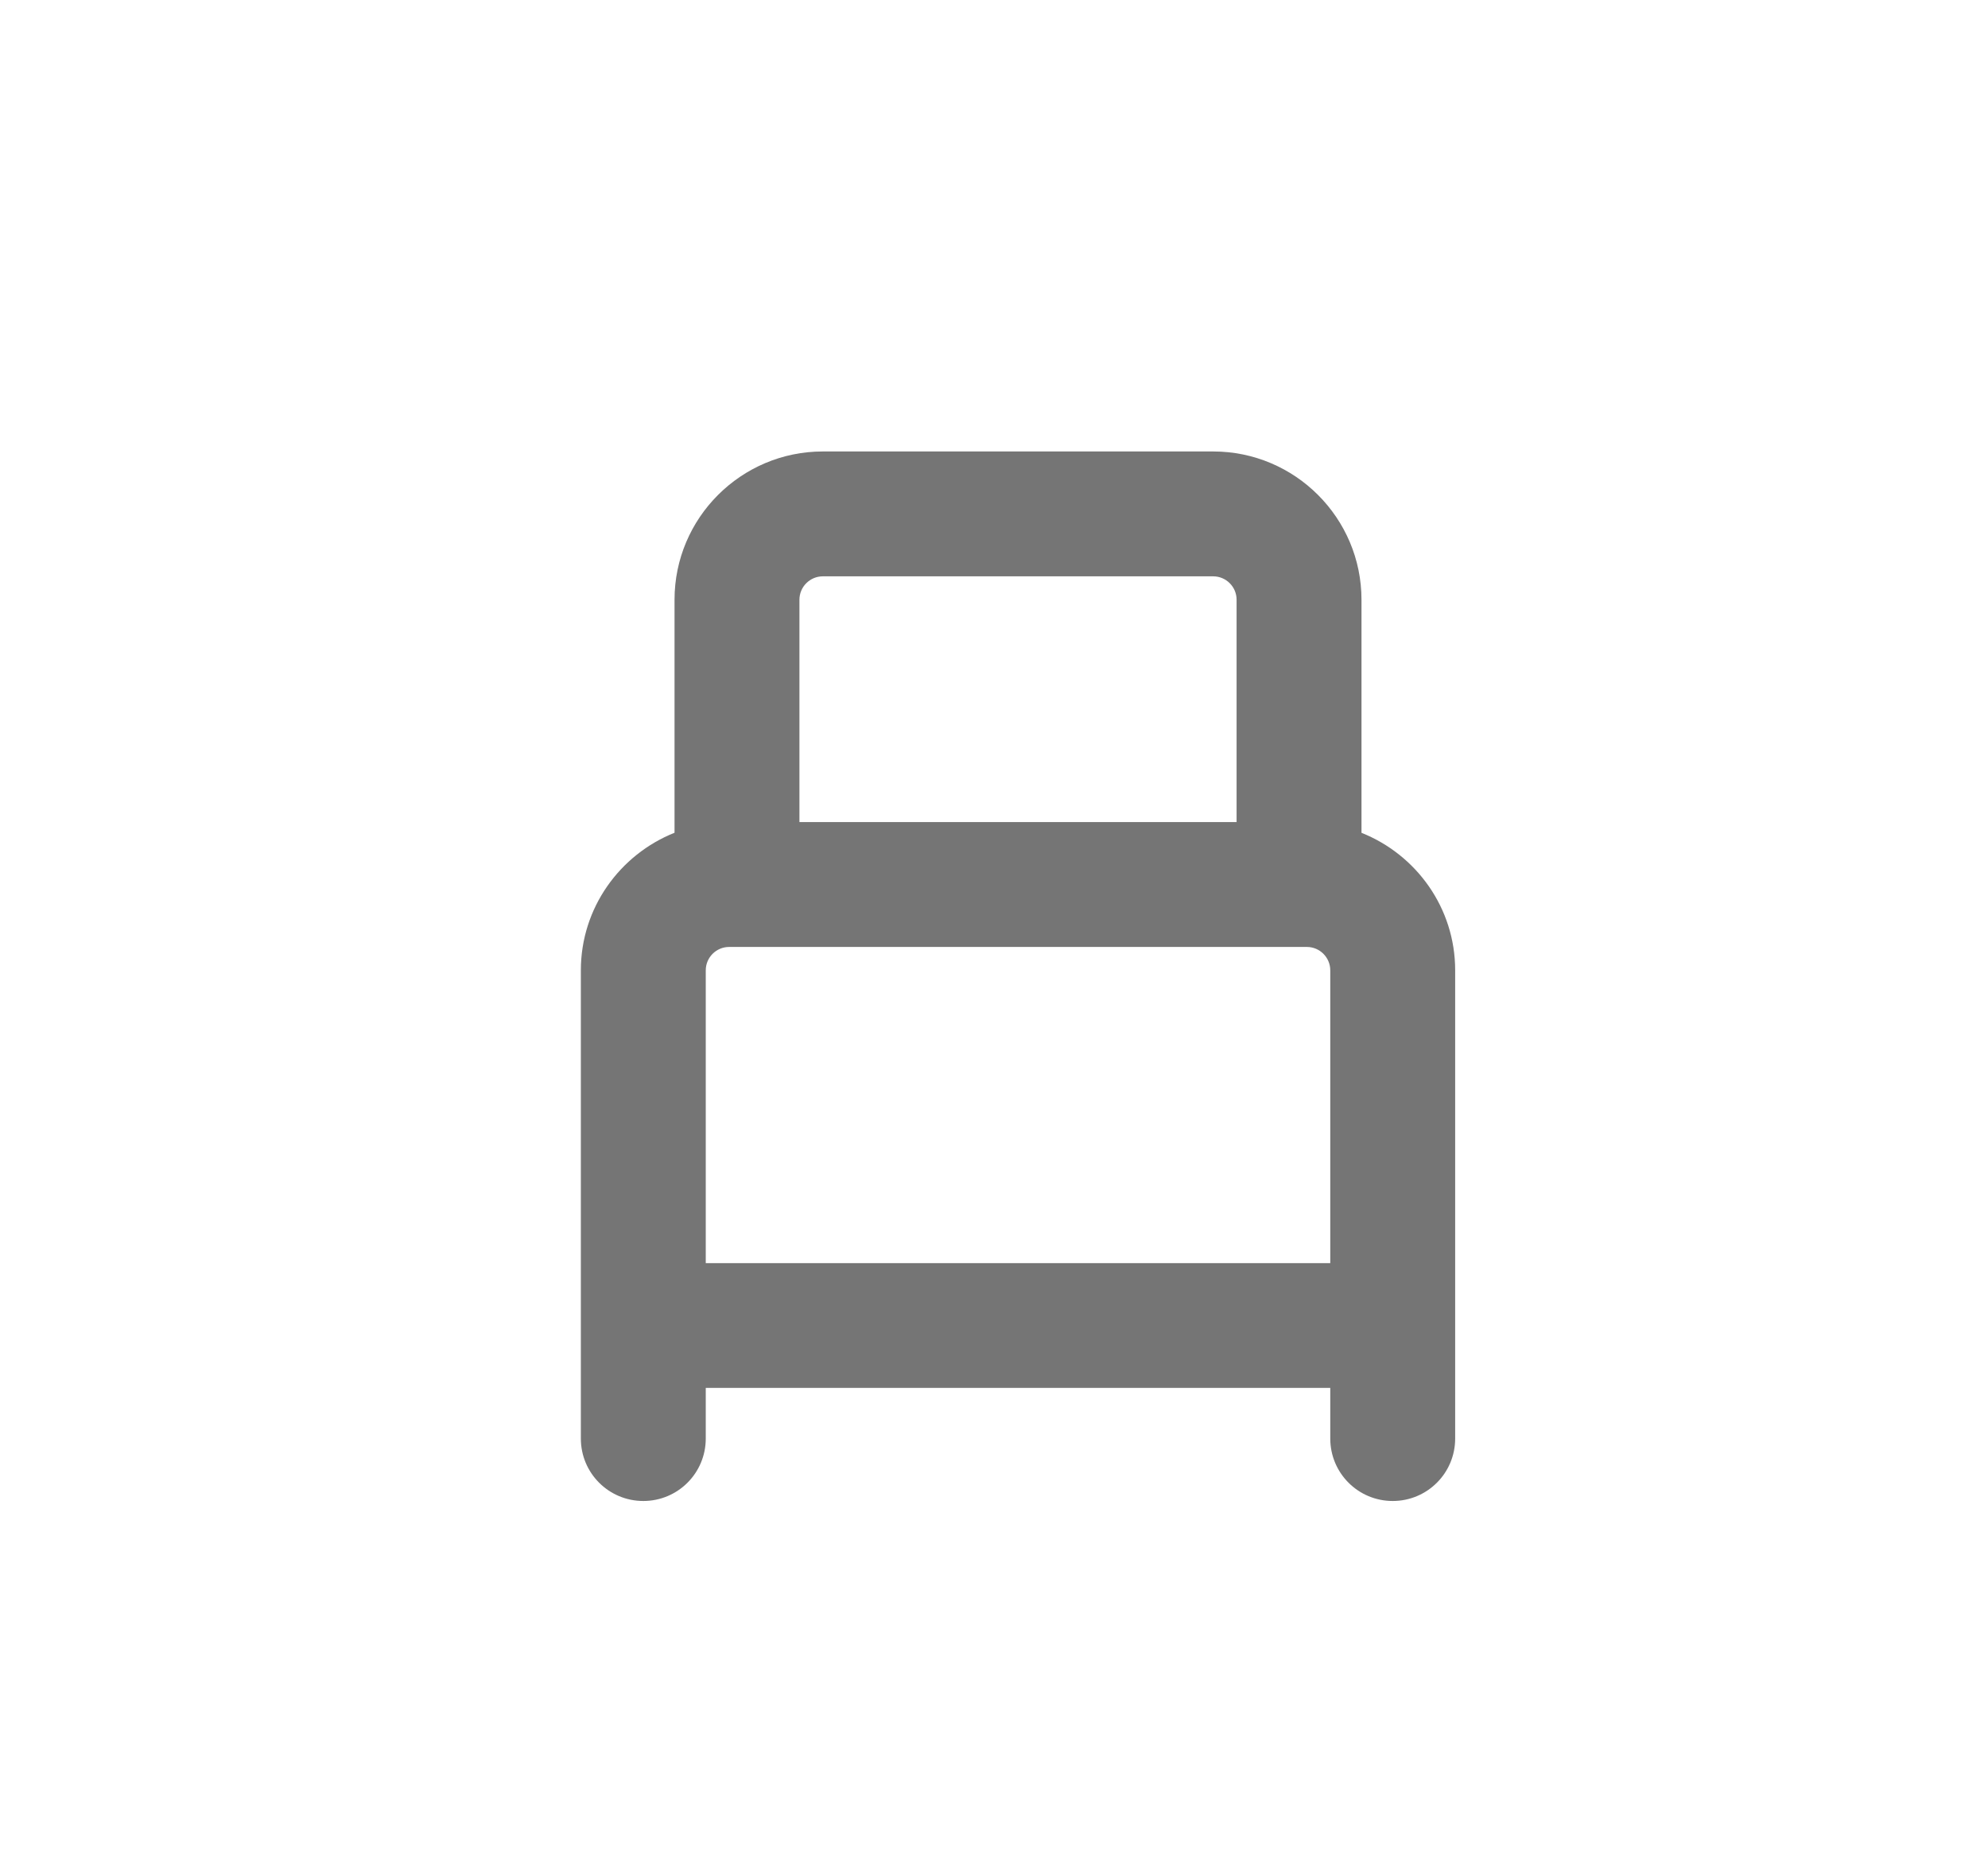 <?xml version="1.0" encoding="utf-8"?>
<!-- Generator: Adobe Illustrator 16.0.0, SVG Export Plug-In . SVG Version: 6.00 Build 0)  -->
<!DOCTYPE svg PUBLIC "-//W3C//DTD SVG 1.1//EN" "http://www.w3.org/Graphics/SVG/1.1/DTD/svg11.dtd">
<svg version="1.1" id="Warstwa_1" xmlns="http://www.w3.org/2000/svg" xmlns:xlink="http://www.w3.org/1999/xlink" x="0px" y="0px"
	 width="31.833px" height="30px" viewBox="0 0 31.833 30" enable-background="new 0 0 31.833 30" xml:space="preserve">
<path fill="#757575" d="M21.801,13.339V9.606c0-1.309-1.064-2.375-2.375-2.375h-6.25c-1.309,0-2.375,1.065-2.375,2.375v3.732
	c-0.876,0.35-1.5,1.204-1.5,2.203v7.5c0,0.553,0.447,1,1,1s1-0.447,1-1v-0.811h10v0.811c0,0.553,0.447,1,1,1s1-0.447,1-1v-7.5
	C23.301,14.542,22.678,13.688,21.801,13.339z M13.176,9.231h6.25c0.207,0,0.375,0.168,0.375,0.375v3.561h-7V9.606
	C12.801,9.399,12.969,9.231,13.176,9.231z M11.301,20.231v-4.689c0-0.207,0.168-0.375,0.375-0.375h9.25
	c0.207,0,0.375,0.168,0.375,0.375v4.689H11.301z"/>
</svg>
